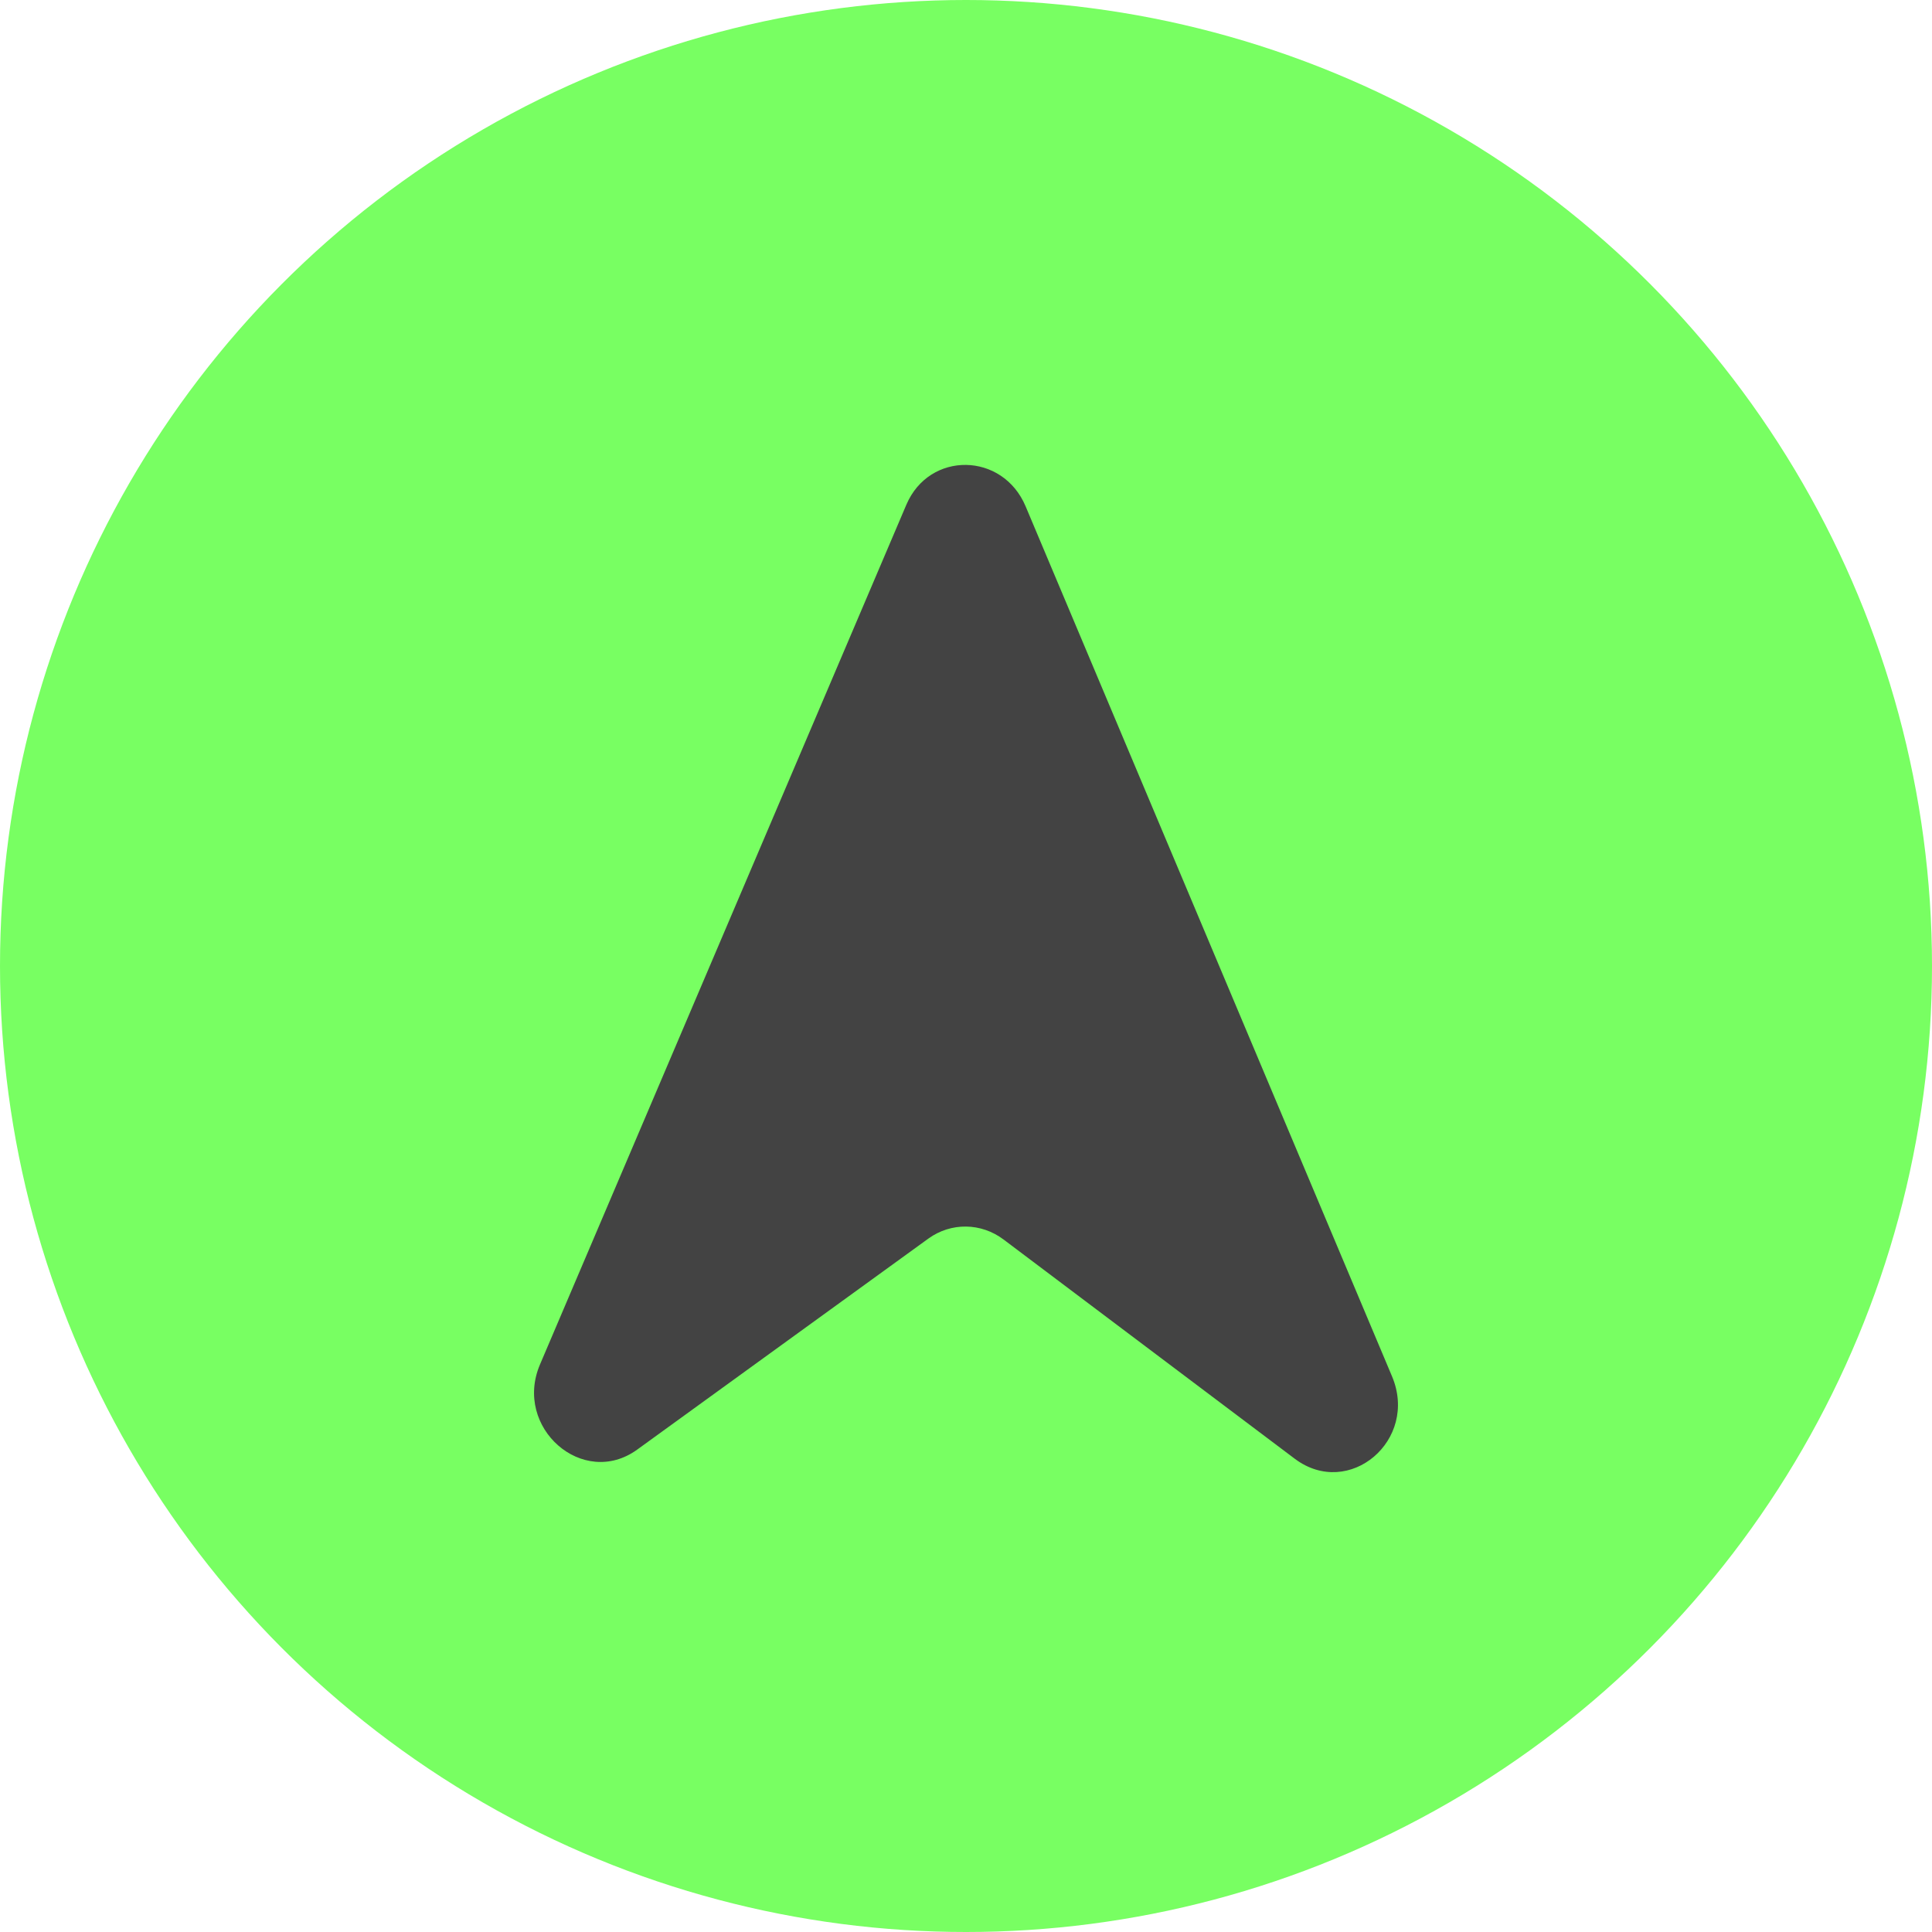 <svg width="16" height="16" viewBox="0 0 16 16" fill="none" xmlns="http://www.w3.org/2000/svg">
<circle cx="8" cy="8" r="8" fill="#78FF62"/>
<path d="M11.528 11.398C11.751 11.927 11.172 12.418 10.723 12.081L8.311 10.265C8.125 10.125 7.876 10.122 7.689 10.257L5.277 12.005C4.828 12.33 4.249 11.823 4.472 11.3L7.506 4.18C7.696 3.734 8.304 3.742 8.494 4.194L11.528 11.398Z" fill="#434343"/>
</svg>
